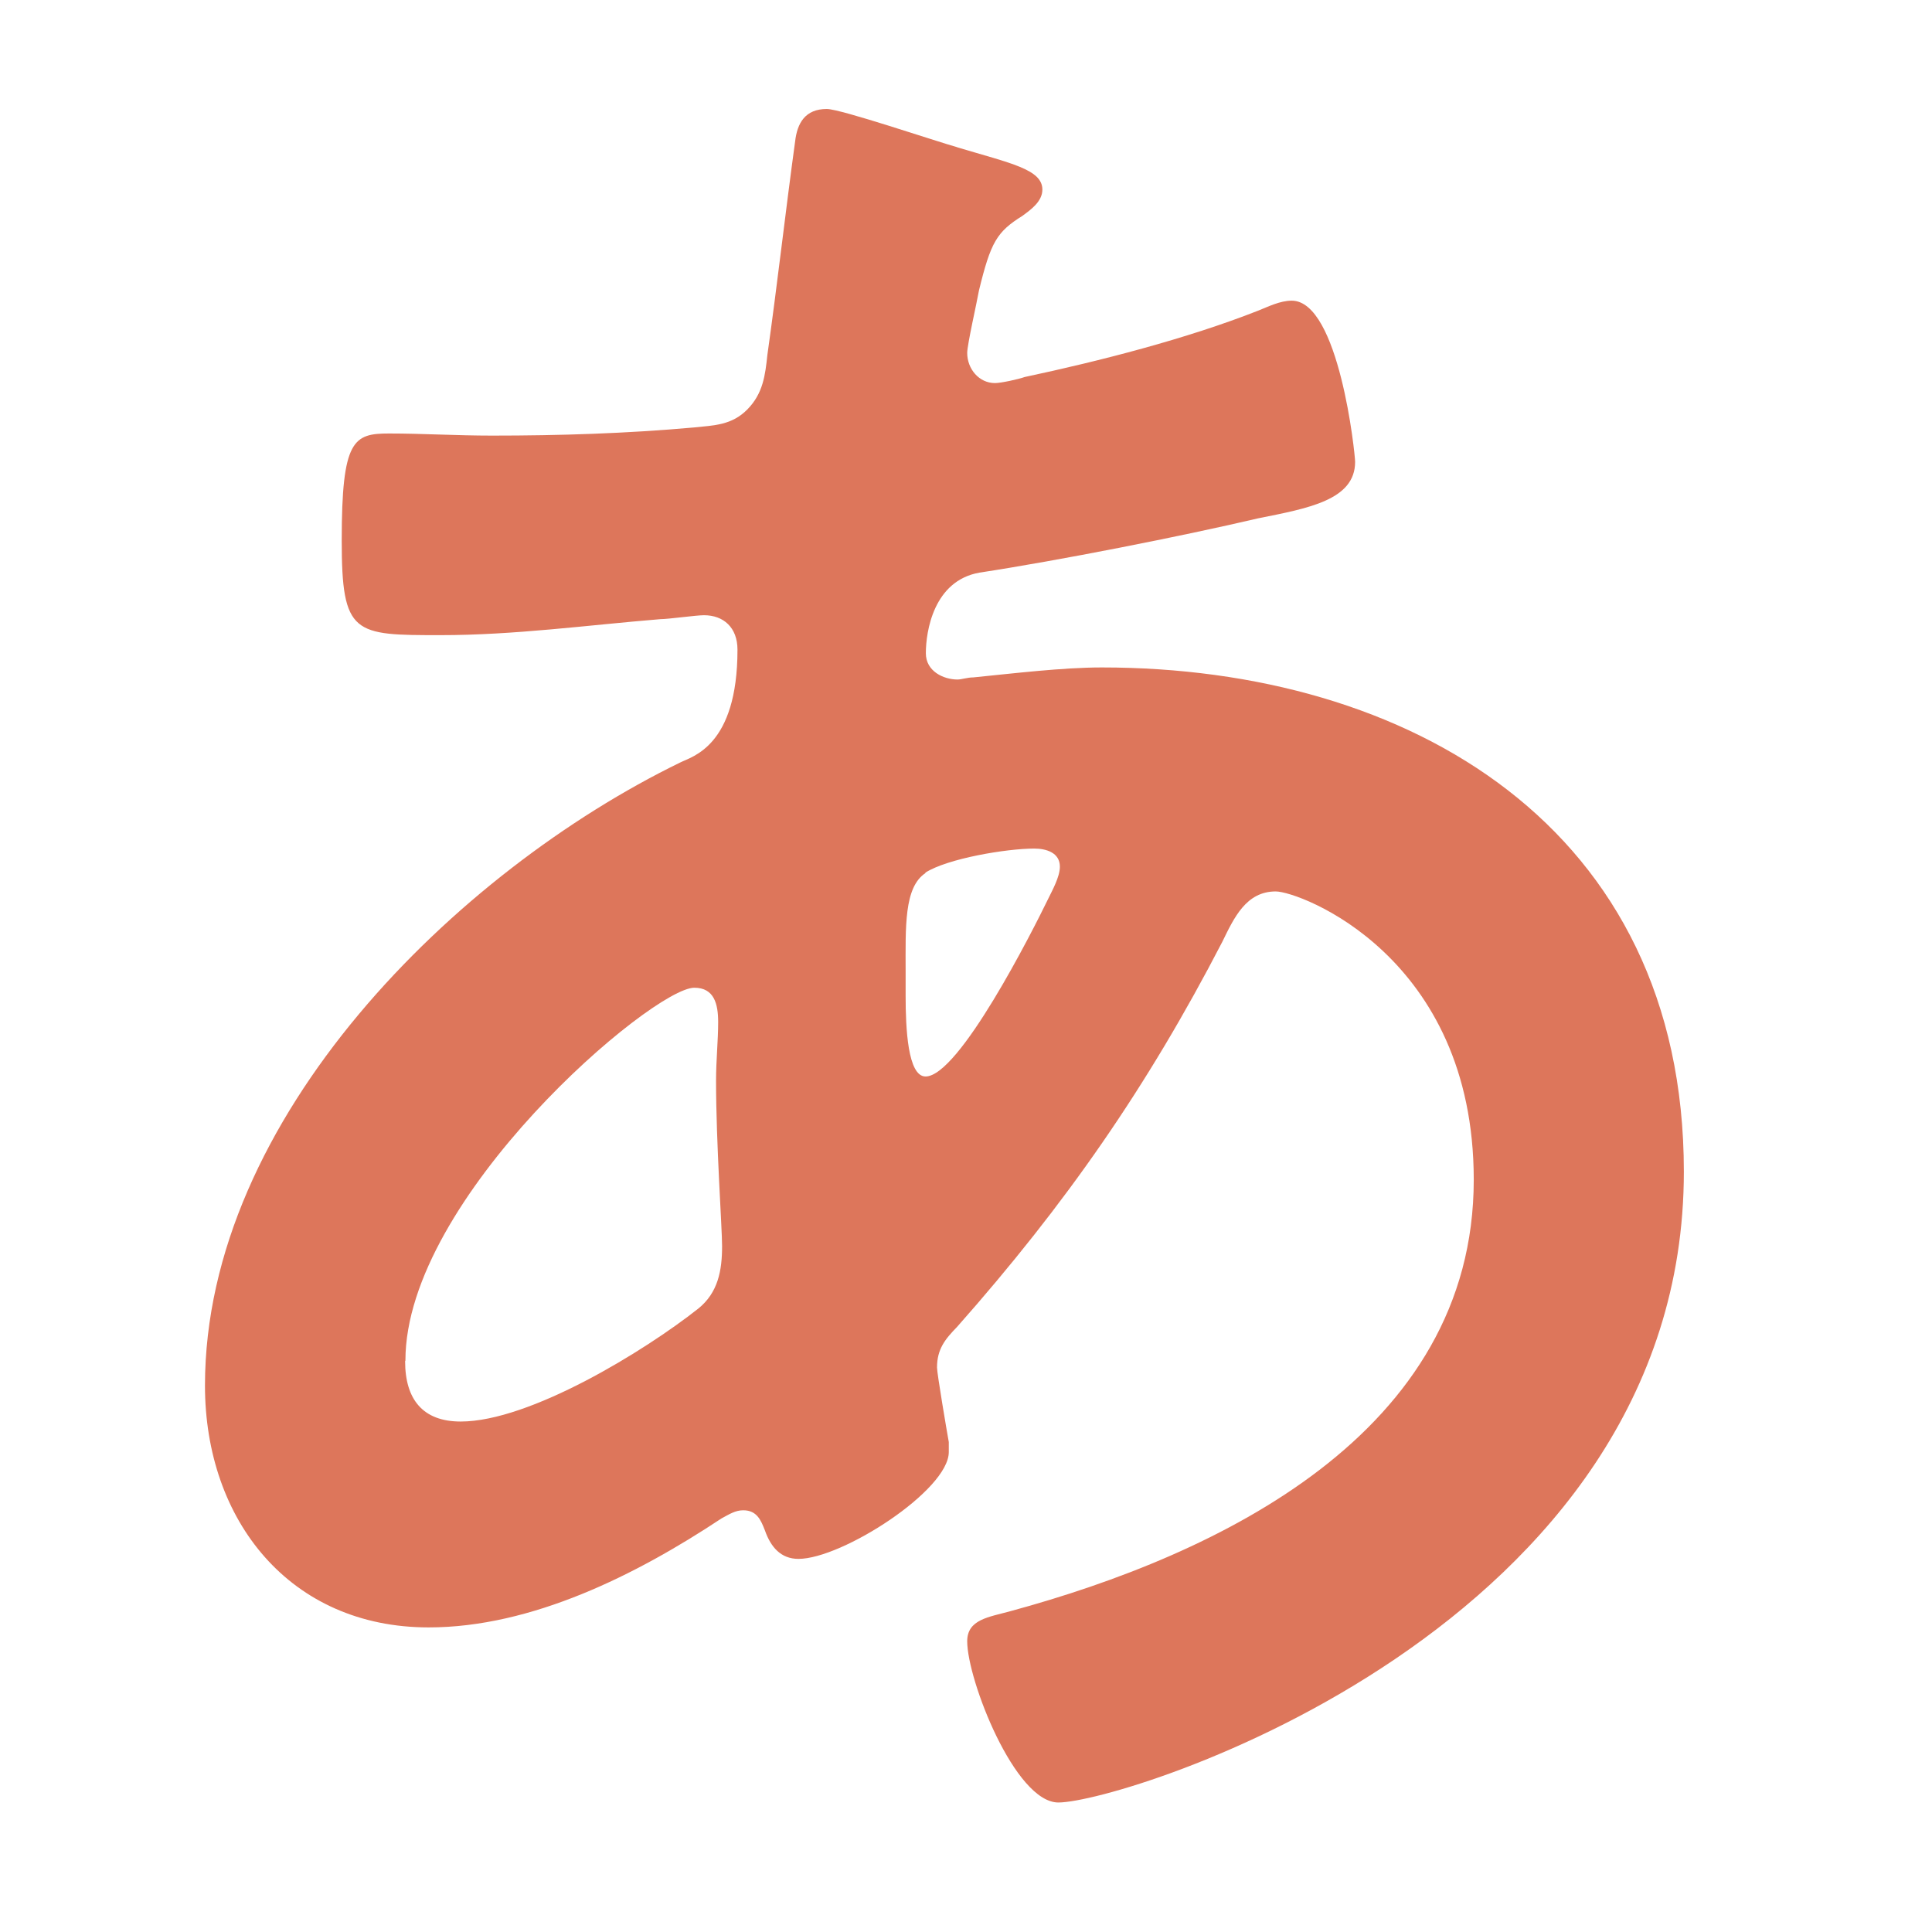 <?xml version="1.0" encoding="UTF-8"?>
<svg id="_編集レイヤー" data-name="編集レイヤー" xmlns="http://www.w3.org/2000/svg" viewBox="0 0 64 64">
  <defs>
    <style>
      .cls-1 {
        fill: #dd765b;
      }
    </style>
  </defs>
  <path class="cls-1" d="M31.71,4.88c1.77.53,2.82.73,2.82,1.4,0,.4-.39.67-.66.87-.85.53-1.05.87-1.44,2.47-.07.4-.39,1.8-.39,2.07,0,.53.39,1,.92,1,.2,0,.79-.13.98-.2,2.49-.53,5.38-1.27,7.74-2.2.33-.13.72-.33,1.11-.33,1.57,0,2.1,5.08,2.1,5.34,0,1.27-1.57,1.54-3.21,1.87-2.56.6-6.62,1.4-9.24,1.8-1.51.27-1.77,1.94-1.77,2.67,0,.6.59.87,1.05.87.13,0,.33-.07.52-.07,1.31-.13,2.95-.33,4.26-.33,10.16,0,19.28,5.28,19.28,16.7,0,15.16-18.55,20.9-20.72,20.9-1.44,0-3.02-4.07-3.02-5.34,0-.73.72-.8,1.44-1,6.88-1.87,15.34-5.88,15.34-14.29,0-7.41-5.77-9.55-6.56-9.55-.98,0-1.38.87-1.77,1.67-2.49,4.81-5.18,8.68-8.79,12.76-.39.4-.66.73-.66,1.34,0,.2.33,2.14.39,2.47v.33c0,1.27-3.54,3.54-4.98,3.54-.59,0-.92-.4-1.11-.94-.13-.33-.26-.67-.72-.67-.26,0-.46.13-.72.27-2.82,1.87-6.29,3.61-9.7,3.61-4.59,0-7.41-3.54-7.41-8.01,0-8.88,8.33-17.03,15.74-20.64.39-.2,1.9-.53,1.9-3.74,0-.73-.46-1.14-1.11-1.14-.26,0-1.18.13-1.44.13-2.43.2-4.85.53-7.28.53-2.88,0-3.28,0-3.28-3.14,0-3.34.39-3.54,1.57-3.54,1.11,0,2.23.07,3.41.07,2.23,0,4.46-.07,6.69-.27.66-.07,1.25-.07,1.77-.6.52-.53.59-1.14.66-1.8.33-2.34.59-4.67.92-7.08.07-.6.33-1.07,1.05-1.07.46,0,3.61,1.07,4.33,1.27ZM13.42,45.09c0,1.27.59,2,1.84,2,2.29,0,6.1-2.34,7.87-3.74.66-.53.79-1.27.79-2.07,0-.6-.2-3.41-.2-5.48,0-.67.07-1.34.07-1.94s-.13-1.14-.79-1.14c-1.38,0-9.57,6.95-9.57,12.35ZM30.66,28.92c-.72.47-.66,1.8-.66,3.27v.8c0,1.07.07,2.67.66,2.67,1.11,0,3.54-4.81,4.06-5.88.13-.27.39-.73.39-1.07,0-.47-.46-.6-.85-.6-.92,0-2.88.33-3.61.8Z"/>
</svg>